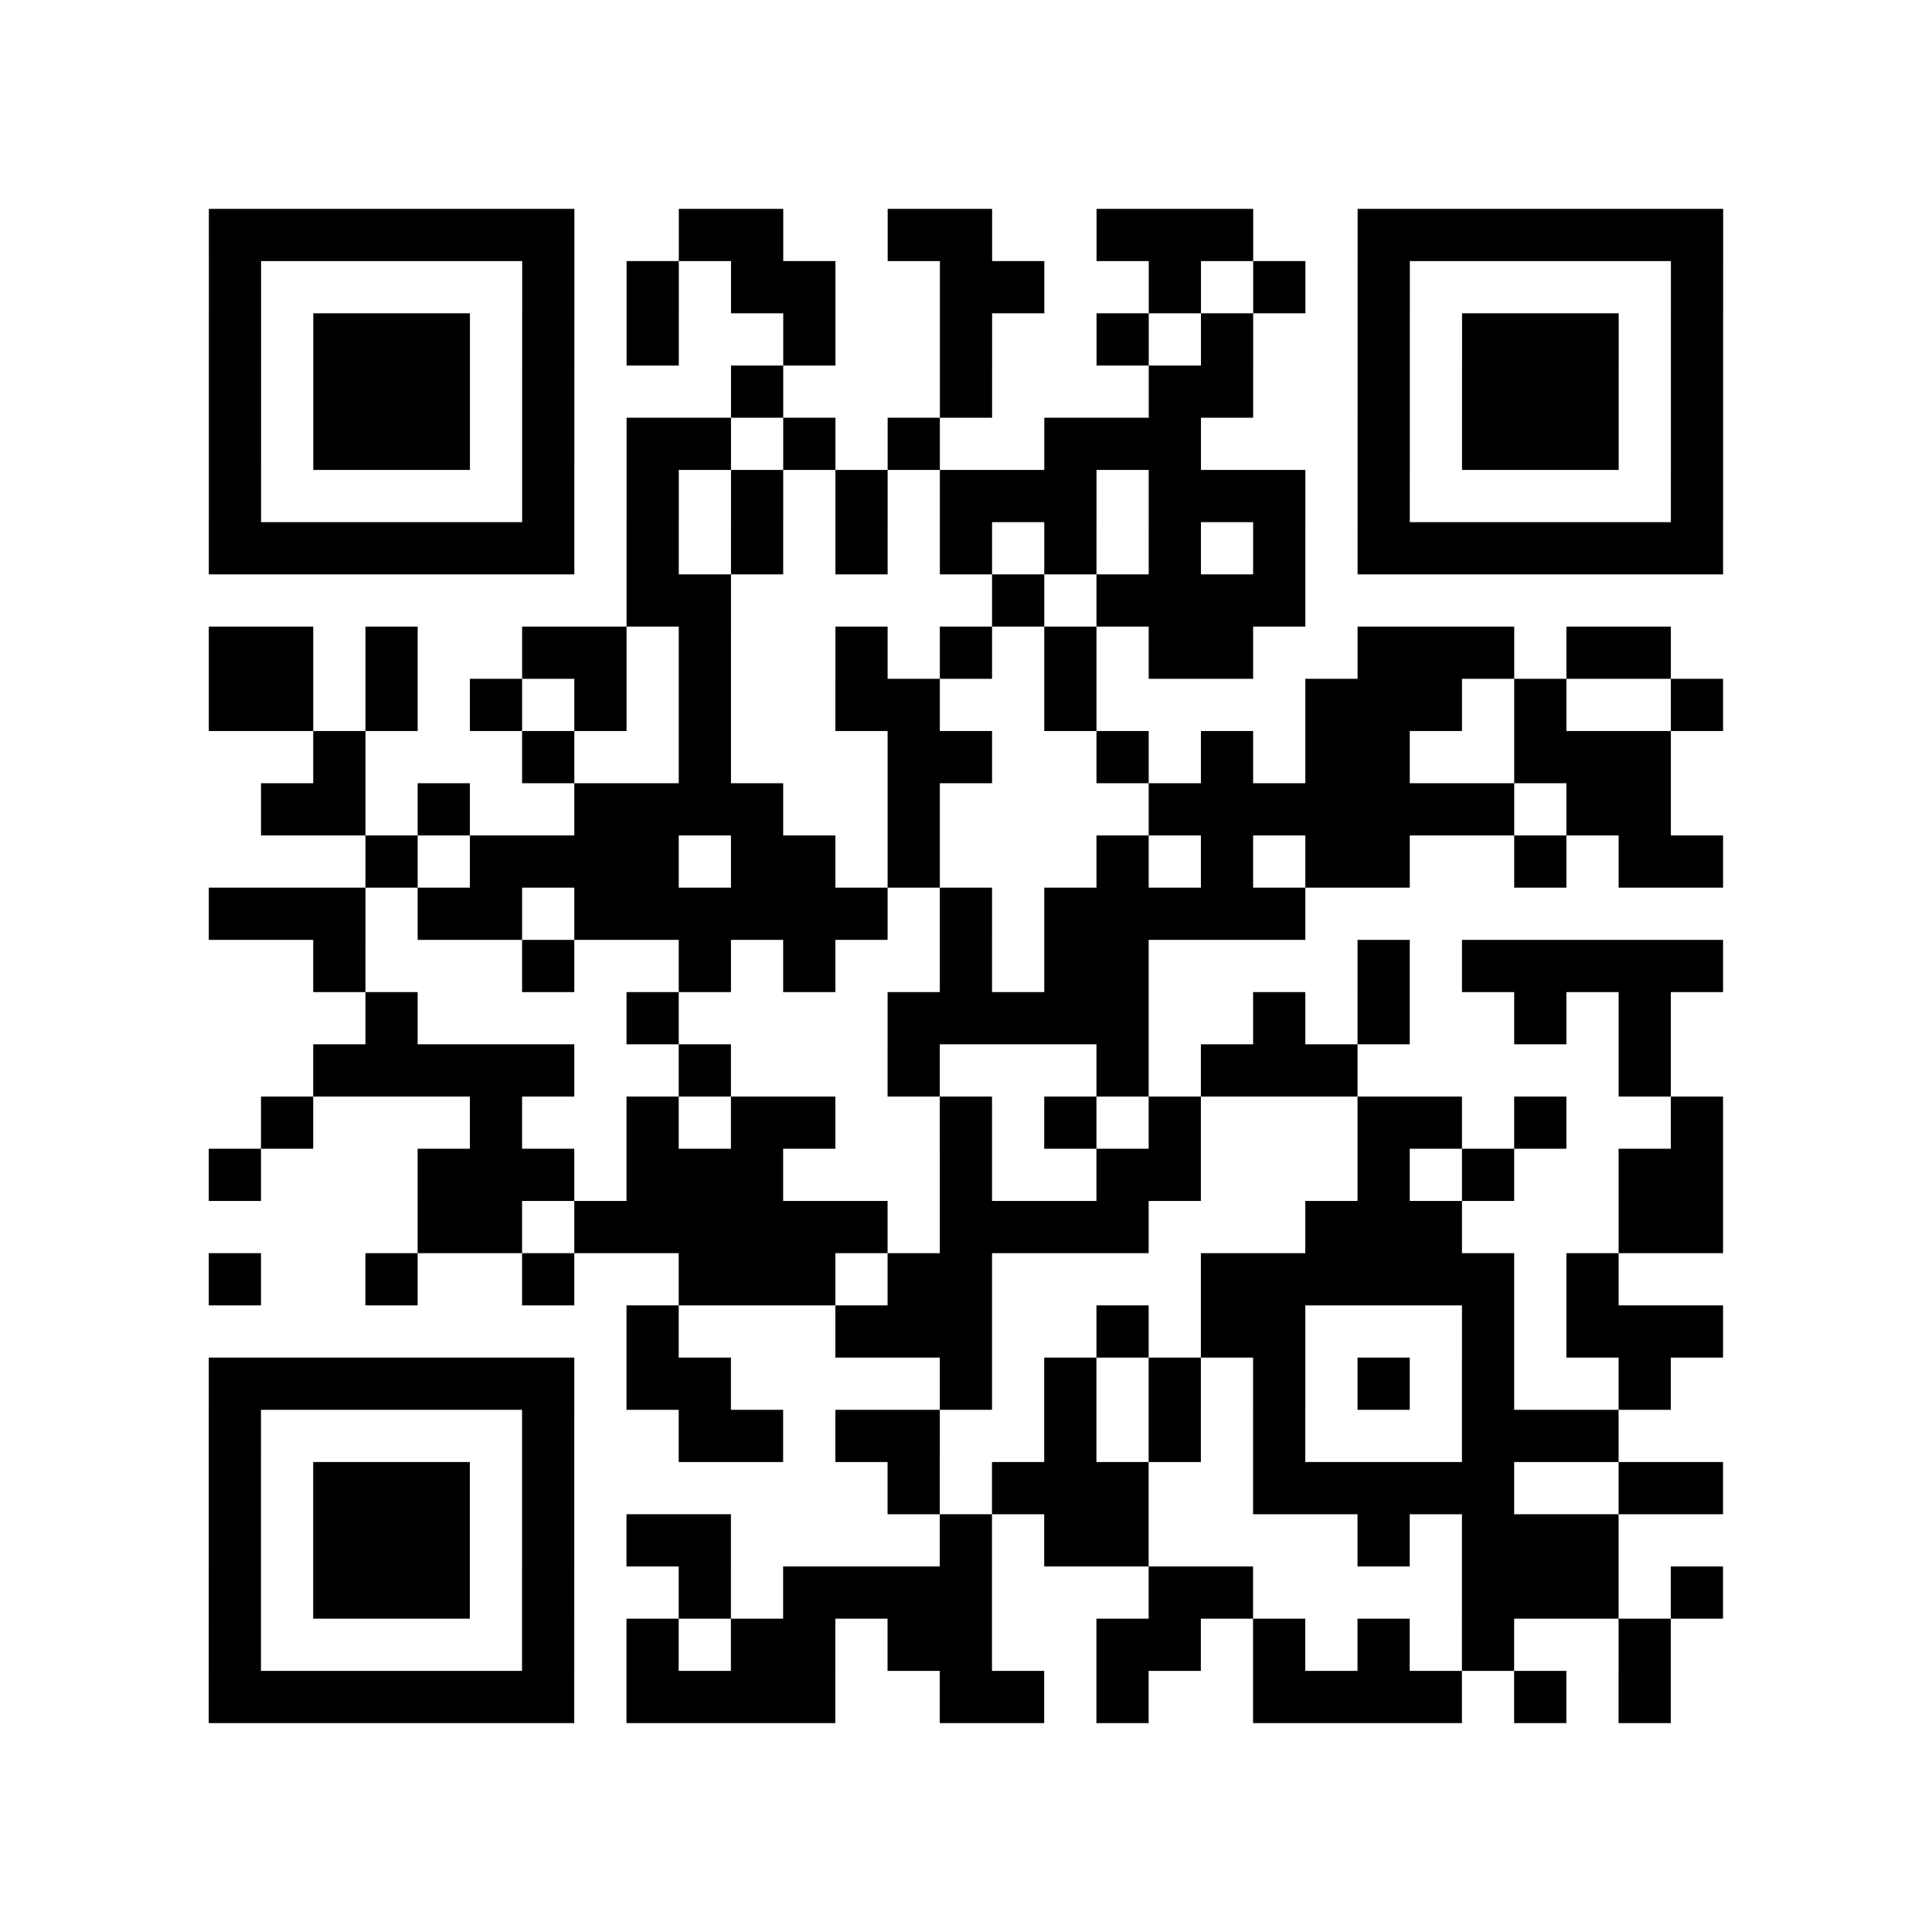 <?xml version="1.0" encoding="utf-8"?>
<svg xmlns="http://www.w3.org/2000/svg" width="37" height="37" class="segno"><path class="qrline" stroke="#000" d="M4 4.5h7m2 0h2m2 0h2m2 0h3m2 0h7m-29 1h1m5 0h1m1 0h1m1 0h2m2 0h2m2 0h1m1 0h1m1 0h1m5 0h1m-29 1h1m1 0h3m1 0h1m1 0h1m2 0h1m2 0h1m2 0h1m1 0h1m2 0h1m1 0h3m1 0h1m-29 1h1m1 0h3m1 0h1m3 0h1m3 0h1m3 0h2m2 0h1m1 0h3m1 0h1m-29 1h1m1 0h3m1 0h1m1 0h2m1 0h1m1 0h1m2 0h3m3 0h1m1 0h3m1 0h1m-29 1h1m5 0h1m1 0h1m1 0h1m1 0h1m1 0h3m1 0h3m1 0h1m5 0h1m-29 1h7m1 0h1m1 0h1m1 0h1m1 0h1m1 0h1m1 0h1m1 0h1m1 0h7m-21 1h2m5 0h1m1 0h4m-21 1h2m1 0h1m2 0h2m1 0h1m2 0h1m1 0h1m1 0h1m1 0h2m2 0h3m1 0h2m-28 1h2m1 0h1m1 0h1m1 0h1m1 0h1m2 0h2m2 0h1m4 0h3m1 0h1m2 0h1m-27 1h1m3 0h1m2 0h1m3 0h2m2 0h1m1 0h1m1 0h2m2 0h3m-27 1h2m1 0h1m2 0h4m2 0h1m4 0h7m1 0h2m-25 1h1m1 0h4m1 0h2m1 0h1m3 0h1m1 0h1m1 0h2m2 0h1m1 0h2m-29 1h3m1 0h2m1 0h6m1 0h1m1 0h5m-19 1h1m3 0h1m2 0h1m1 0h1m2 0h1m1 0h2m4 0h1m1 0h5m-26 1h1m4 0h1m4 0h5m2 0h1m1 0h1m2 0h1m1 0h1m-26 1h5m2 0h1m3 0h1m3 0h1m1 0h3m5 0h1m-27 1h1m3 0h1m2 0h1m1 0h2m2 0h1m1 0h1m1 0h1m3 0h2m1 0h1m2 0h1m-29 1h1m3 0h3m1 0h3m3 0h1m2 0h2m3 0h1m1 0h1m2 0h2m-25 1h2m1 0h6m1 0h4m3 0h3m3 0h2m-29 1h1m2 0h1m2 0h1m2 0h3m1 0h2m4 0h6m1 0h1m-19 1h1m3 0h3m2 0h1m1 0h2m3 0h1m1 0h3m-29 1h7m1 0h2m4 0h1m1 0h1m1 0h1m1 0h1m1 0h1m1 0h1m2 0h1m-28 1h1m5 0h1m2 0h2m1 0h2m2 0h1m1 0h1m1 0h1m3 0h3m-27 1h1m1 0h3m1 0h1m6 0h1m1 0h3m2 0h5m2 0h2m-29 1h1m1 0h3m1 0h1m1 0h2m4 0h1m1 0h2m4 0h1m1 0h3m-27 1h1m1 0h3m1 0h1m2 0h1m1 0h4m3 0h2m4 0h3m1 0h1m-29 1h1m5 0h1m1 0h1m1 0h2m1 0h2m2 0h2m1 0h1m1 0h1m1 0h1m2 0h1m-28 1h7m1 0h4m2 0h2m1 0h1m2 0h4m1 0h1m1 0h1"/></svg>
